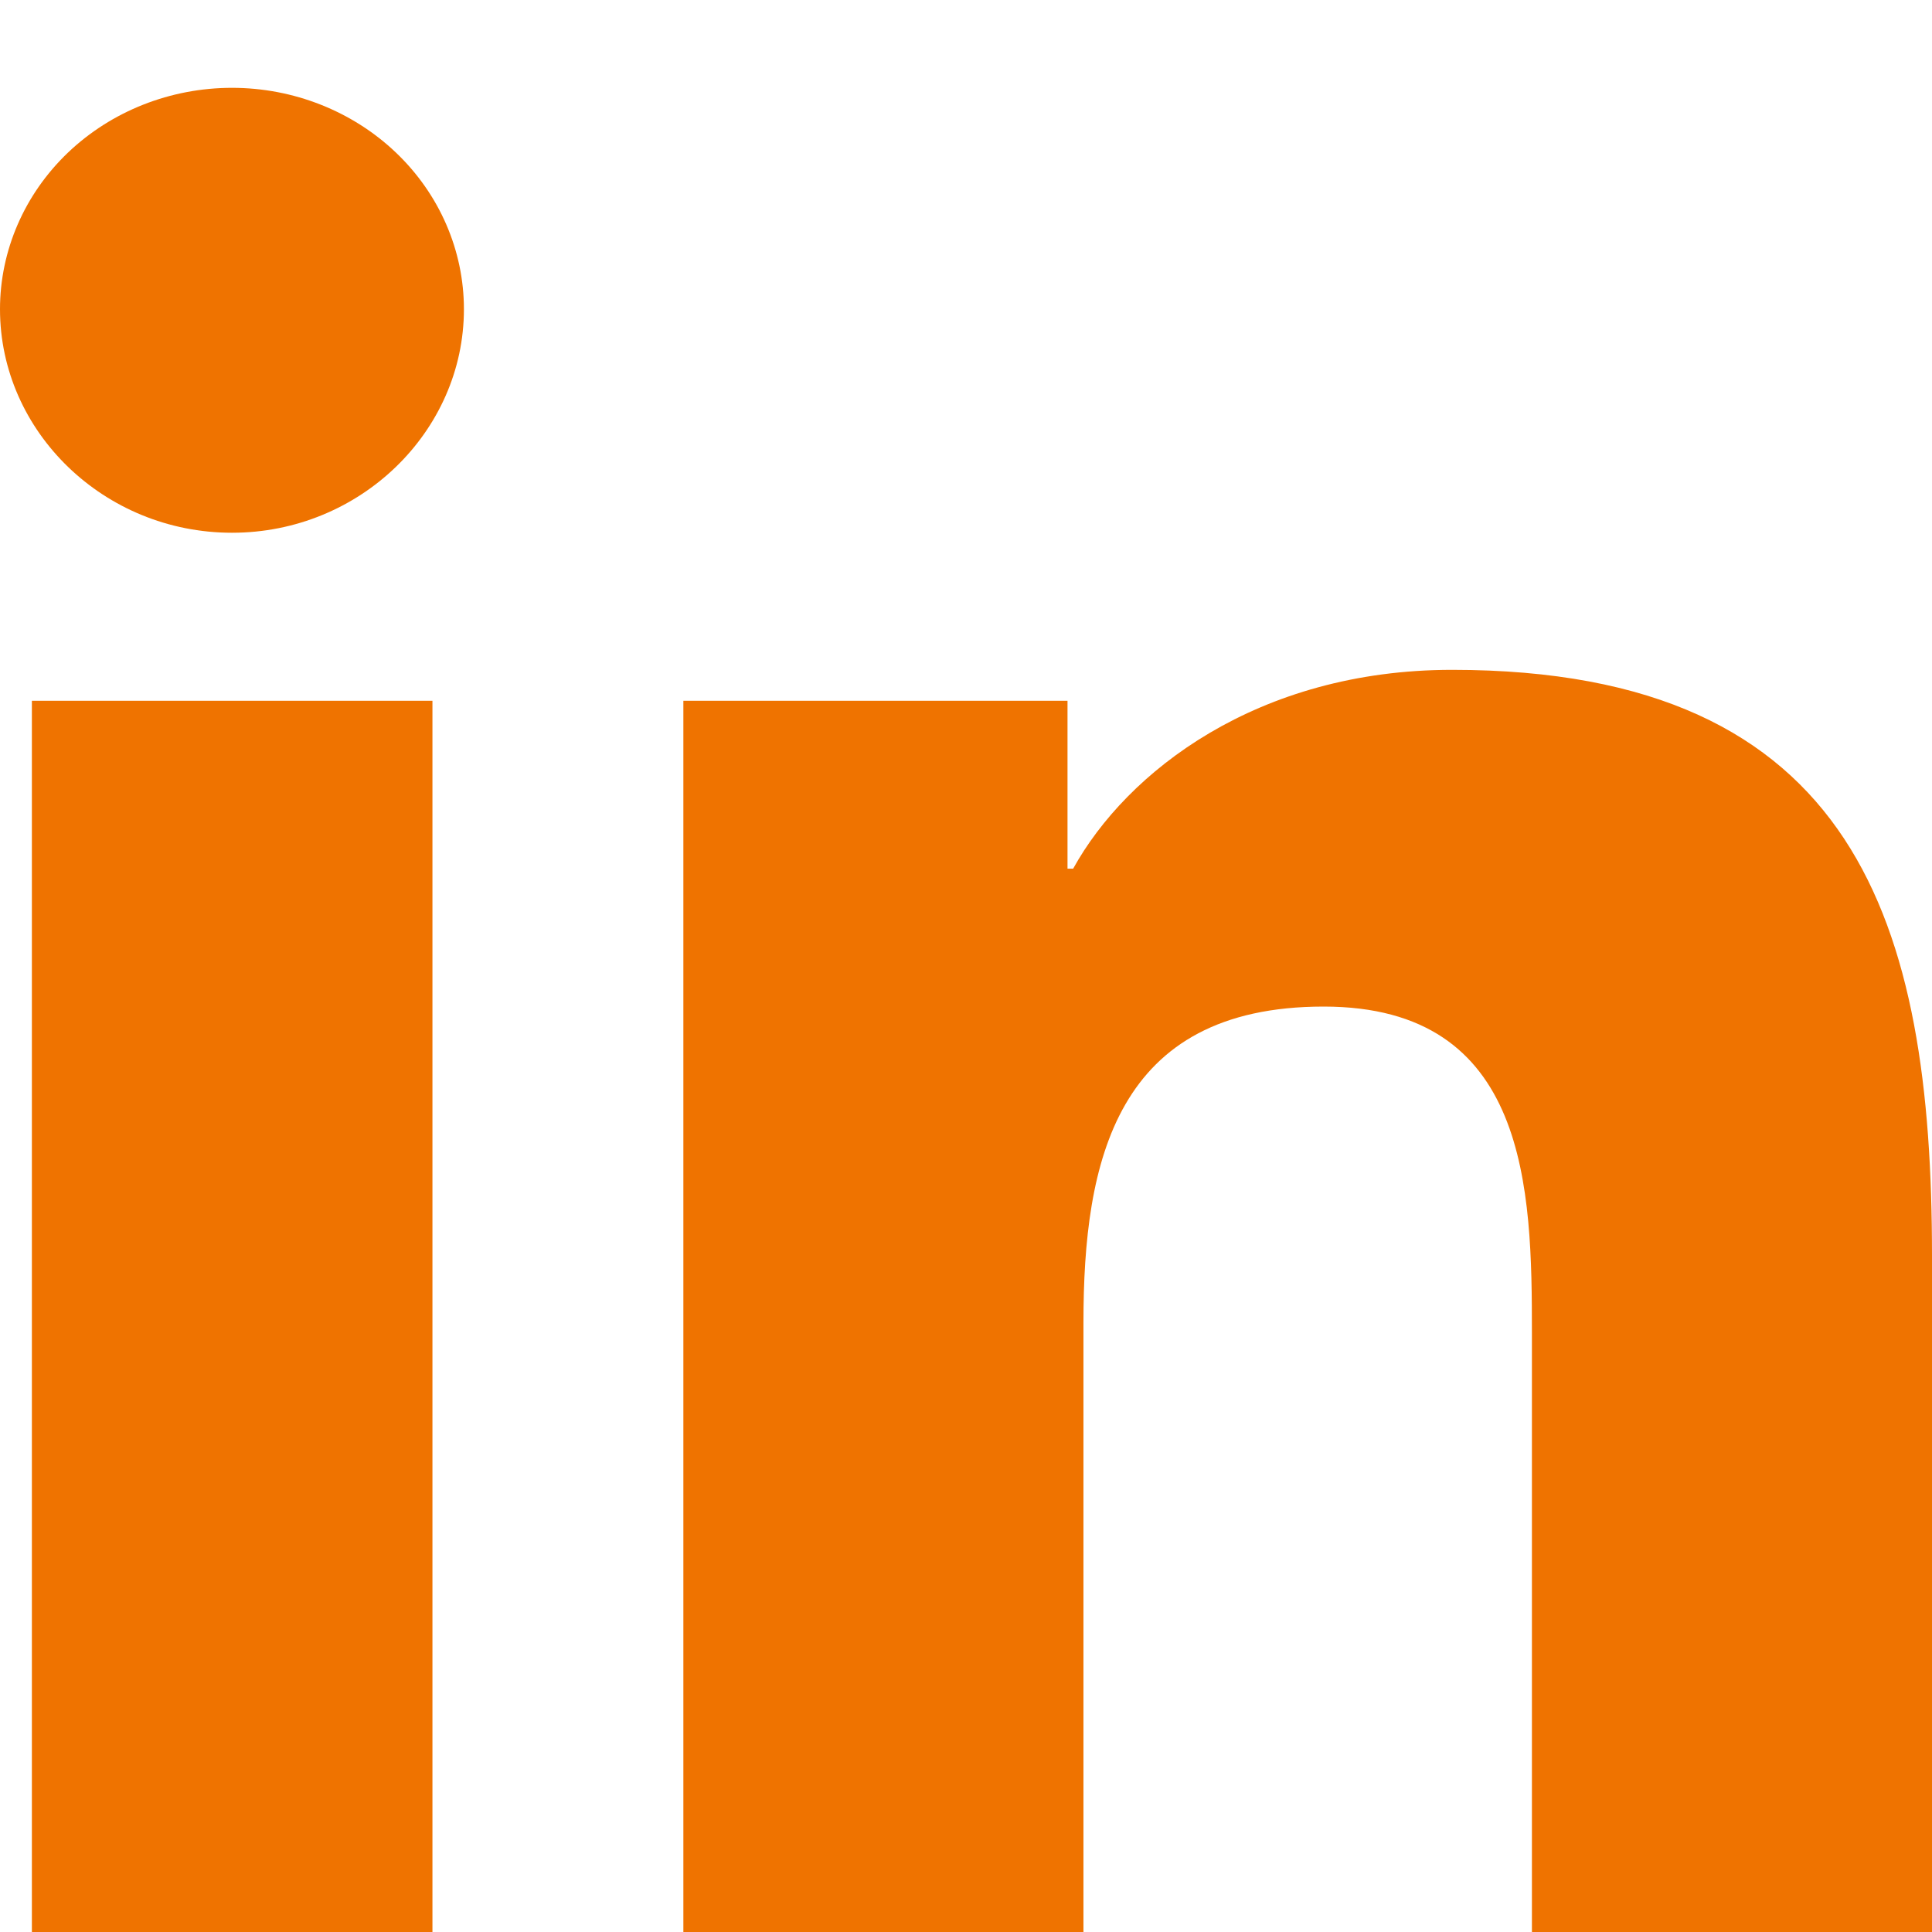 <svg width="24" height="24" viewBox="0 0 24 24" fill="none" xmlns="http://www.w3.org/2000/svg">
<path d="M5.372 24H0.396V8.705H5.372V24ZM2.882 6.618C1.291 6.618 0 5.36 0 3.841C1.13882e-08 3.112 0.304 2.412 0.844 1.896C1.384 1.381 2.117 1.091 2.882 1.091C3.646 1.091 4.379 1.381 4.919 1.896C5.46 2.412 5.763 3.112 5.763 3.841C5.763 5.36 4.472 6.618 2.882 6.618ZM23.995 24H19.03V16.554C19.03 14.78 18.992 12.504 16.443 12.504C13.856 12.504 13.459 14.432 13.459 16.426V24H8.489V8.705H13.261V10.791H13.331C13.995 9.589 15.618 8.321 18.039 8.321C23.074 8.321 24 11.486 24 15.598V24H23.995Z" fill="#EF7300"/>
</svg>
